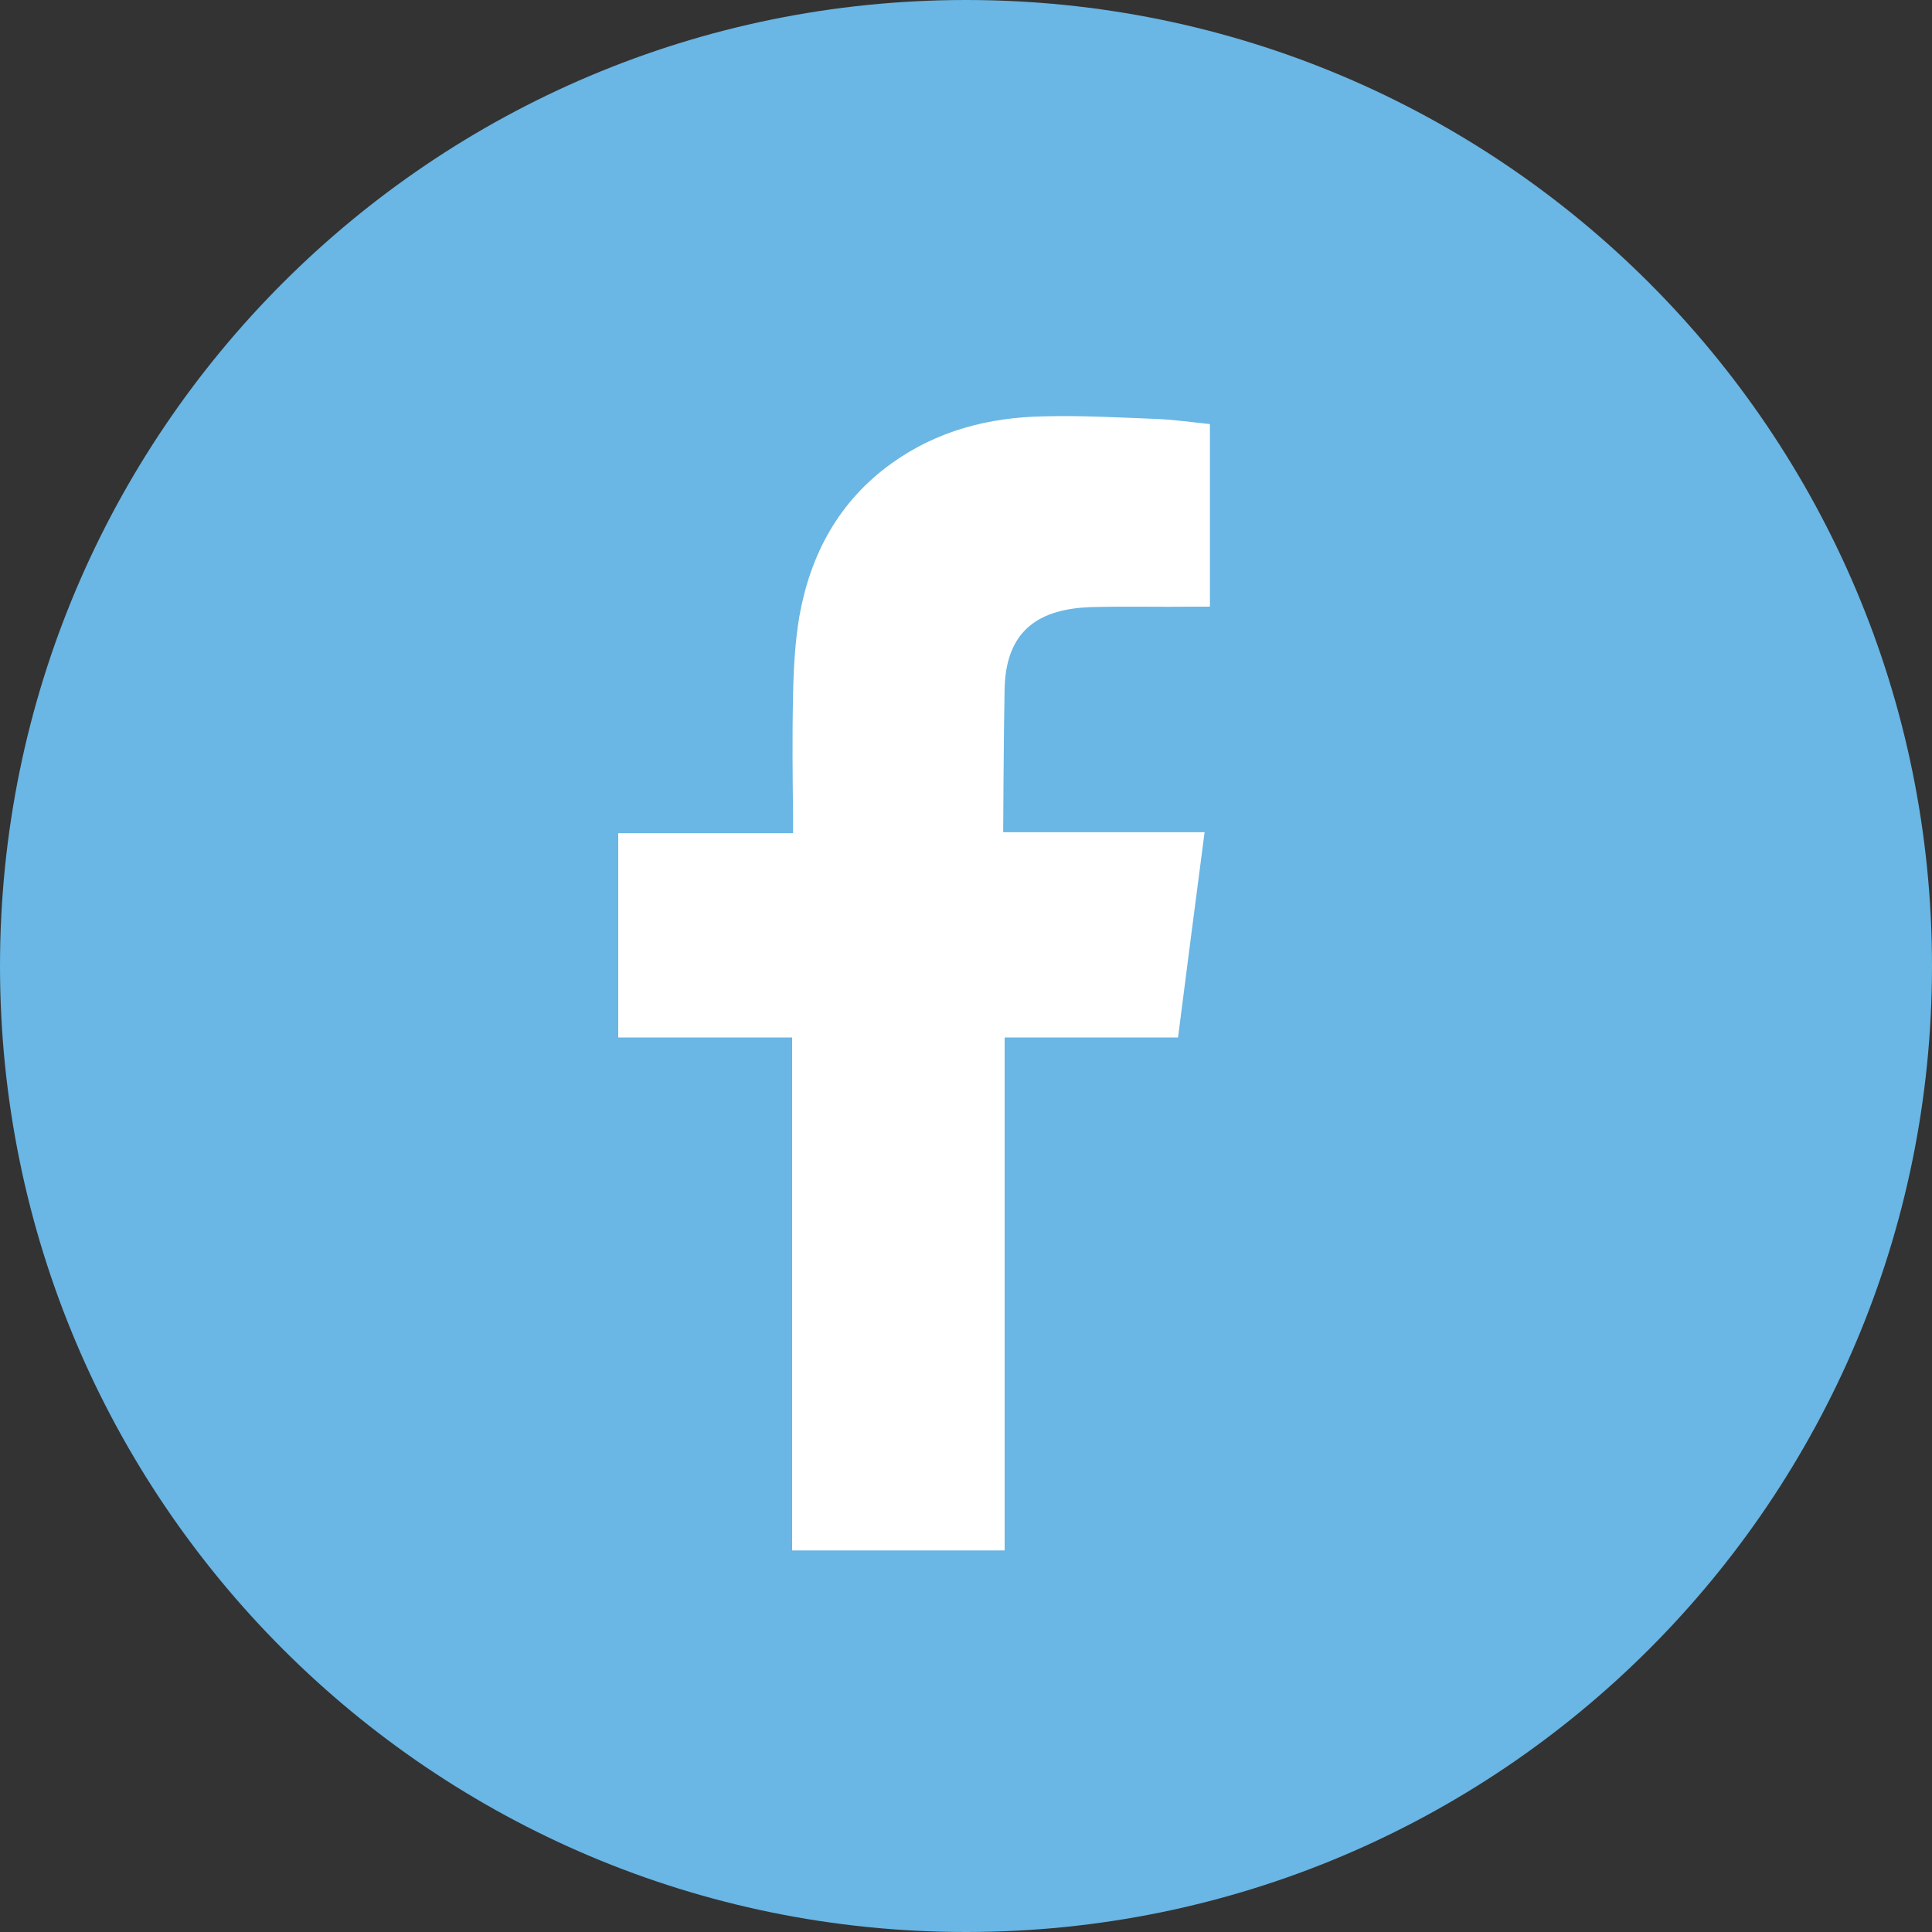 <svg id="Calque_1" xmlns="http://www.w3.org/2000/svg" xmlns:xlink="http://www.w3.org/1999/xlink" viewBox="0 0 40 40" style="enable-background:new 0 0 40 40;"><rect x="0" y="0" width="40" height="40" fill="#333333" stroke="none"/><style>.st0{clip-path:url(#SVGID_00000111169365475910004220000007296861634587736194_);fill:#6AB6E4;}
.st1{clip-path:url(#SVGID_00000111169365475910004220000007296861634587736194_);fill:#FFFFFF;}
.st2{clip-path:url(#SVGID_00000168109177348974362650000013799772282317770412_);fill:#6AB6E4;}
.st3{clip-path:url(#SVGID_00000168109177348974362650000013799772282317770412_);fill:#FFFFFF;}
.st4{clip-path:url(#SVGID_00000091707521436937265280000012395784475475577990_);fill:#CBA33E;}
.st5{clip-path:url(#SVGID_00000091707521436937265280000012395784475475577990_);fill:#FFFFFF;}
.st6{clip-path:url(#SVGID_00000143586978484296039190000007972421116251352498_);fill:#CBA33E;}
.st7{clip-path:url(#SVGID_00000143586978484296039190000007972421116251352498_);fill:#FFFFFF;}
.st8{clip-path:url(#SVGID_00000149366778873802779390000017929422824220278190_);fill:#6AB6E4;}
.st9{clip-path:url(#SVGID_00000162346319133609312790000005491826664180236206_);fill:#CBA33E;}
.st10{clip-path:url(#SVGID_00000047052055957929599730000011776398894076661401_);}
.st11{opacity:0.25;clip-path:url(#SVGID_00000104669808872702561860000001684145976265392531_);}
.st12{clip-path:url(#SVGID_00000146480902961872482350000014441682095905197489_);fill:none;stroke:#CBA33E;stroke-width:17.611;}
.st13{clip-path:url(#SVGID_00000003068362259709696040000003863606317443613351_);fill:#CBA33E;}
.st14{clip-path:url(#SVGID_00000127019697962682234750000013315317408942762653_);fill:none;stroke:#CBA33E;stroke-width:20.121;}
.st15{clip-path:url(#SVGID_00000065059133078949472550000006300922298037970322_);fill:none;stroke:#CBA33E;stroke-width:20.121;}</style><g><defs><rect id="SVGID_1_" width="40" height="40"/></defs><clipPath id="SVGID_00000062158207095476703220000010992303736341492925_"><use xlink:href="#SVGID_1_" style="overflow:visible;"/></clipPath><path style="clip-path:url(#SVGID_00000062158207095476703220000010992303736341492925_);fill:#6AB6E4;" d="M40 20c0 11.05-8.95 20-20 20S0 31.05.0 20 8.95.0 20 0 40 8.95 40 20"/><path style="clip-path:url(#SVGID_00000062158207095476703220000010992303736341492925_);fill:#FFFFFF;" d="M22.57 12.57c.73-.02 1.45.0 2.18-.01h.3V8.78c-.39-.04-.8-.1-1.2-.11-.75-.03-1.49-.07-2.24-.05-1.14.02-2.22.3-3.16.98-1.08.78-1.67 1.87-1.9 3.16-.09.53-.12 1.08-.13 1.62-.02.85-.01 1.7.0 2.55v.32H12.8v4.23h3.6V32.1h4.4V21.48h3.59c.18-1.41.36-2.8.55-4.25-.29.0-.55.0-.81.0-1.02.0-3.36.0-3.36.0s.01-2.09.03-3C20.84 12.99 21.58 12.61 22.57 12.57"/></g></svg>